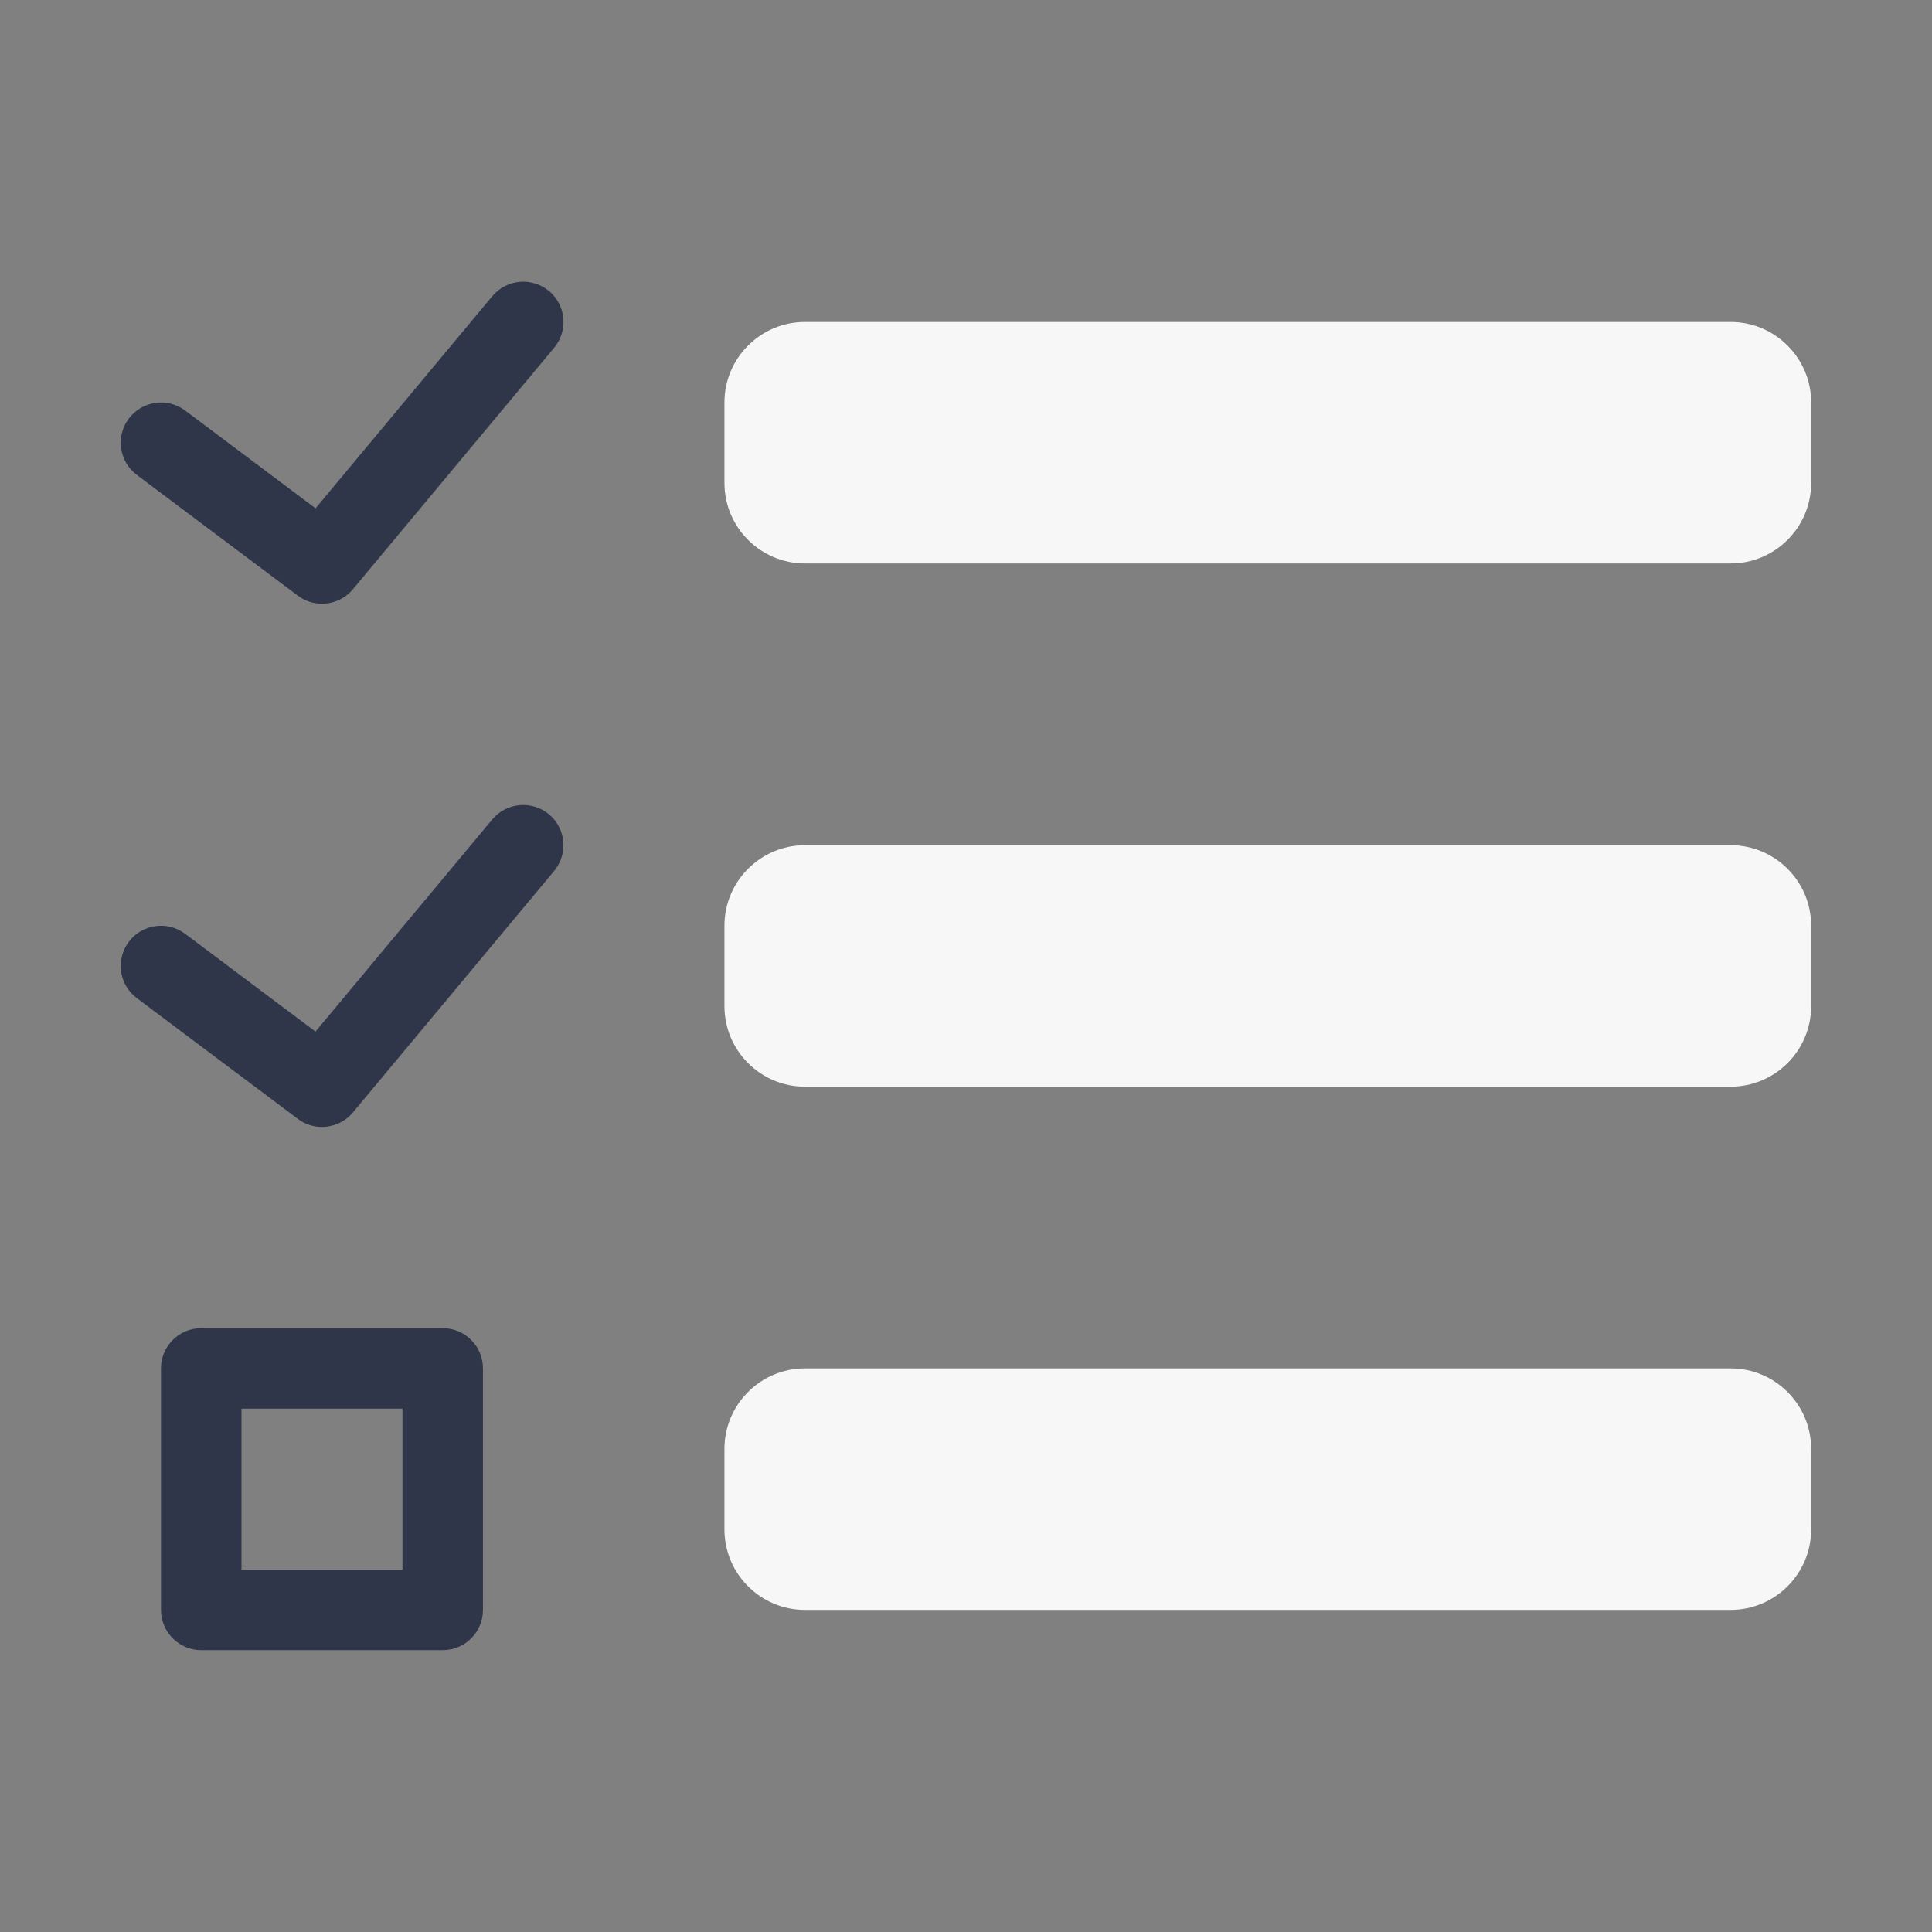 <svg xmlns="http://www.w3.org/2000/svg" xmlns:xlink="http://www.w3.org/1999/xlink" viewBox="0,0,256,256" width="48px" height="48px" fill-rule="nonzero"><rect x="0" y="0" width="256" height="256" fill="#808080" stroke="none"/><g fill="none" fill-rule="nonzero" stroke="none" stroke-width="1" stroke-linecap="butt" stroke-linejoin="miter" stroke-miterlimit="10" stroke-dasharray="" stroke-dashoffset="0" font-family="none" font-weight="none" font-size="none" text-anchor="none" style="mix-blend-mode: normal"><g transform="scale(5.333,5.333)"><path d="M43,8h-23c-1.103,0 -2,0.897 -2,2v2c0,1.103 0.897,2 2,2h23c1.103,0 2,-0.897 2,-2v-2c0,-1.103 -0.897,-2 -2,-2z" fill="#f7f7f7"></path><path d="M43,21h-23c-1.103,0 -2,0.897 -2,2v2c0,1.103 0.897,2 2,2h23c1.103,0 2,-0.897 2,-2v-2c0,-1.103 -0.897,-2 -2,-2z" fill="#f7f7f7"></path><path d="M43,34h-23c-1.103,0 -2,0.897 -2,2v2c0,1.103 0.897,2 2,2h23c1.103,0 2,-0.897 2,-2v-2c0,-1.103 -0.897,-2 -2,-2z" fill="#f7f7f7"></path><path d="M7.999,15c-0.209,0 -0.42,-0.065 -0.599,-0.2l-4,-3c-0.442,-0.331 -0.532,-0.958 -0.2,-1.399c0.332,-0.443 0.959,-0.531 1.4,-0.201l3.24,2.43l4.392,-5.271c0.354,-0.424 0.983,-0.481 1.409,-0.128c0.424,0.354 0.481,0.984 0.128,1.409l-5,6c-0.198,0.237 -0.483,0.36 -0.77,0.36z" fill="#303649"></path><path d="M7.999,28c-0.209,0 -0.42,-0.065 -0.599,-0.2l-4,-3c-0.442,-0.331 -0.532,-0.958 -0.2,-1.399c0.332,-0.442 0.959,-0.53 1.399,-0.2l3.24,2.43l4.392,-5.271c0.354,-0.424 0.983,-0.48 1.409,-0.128c0.424,0.354 0.481,0.984 0.128,1.409l-5,6c-0.197,0.236 -0.482,0.359 -0.769,0.359z" fill="#303649"></path><path d="M11,41h-6c-0.553,0 -1,-0.447 -1,-1v-6c0,-0.553 0.447,-1 1,-1h6c0.553,0 1,0.447 1,1v6c0,0.553 -0.447,1 -1,1zM6,39h4v-4h-4z" fill="#303649"></path></g></g></svg>